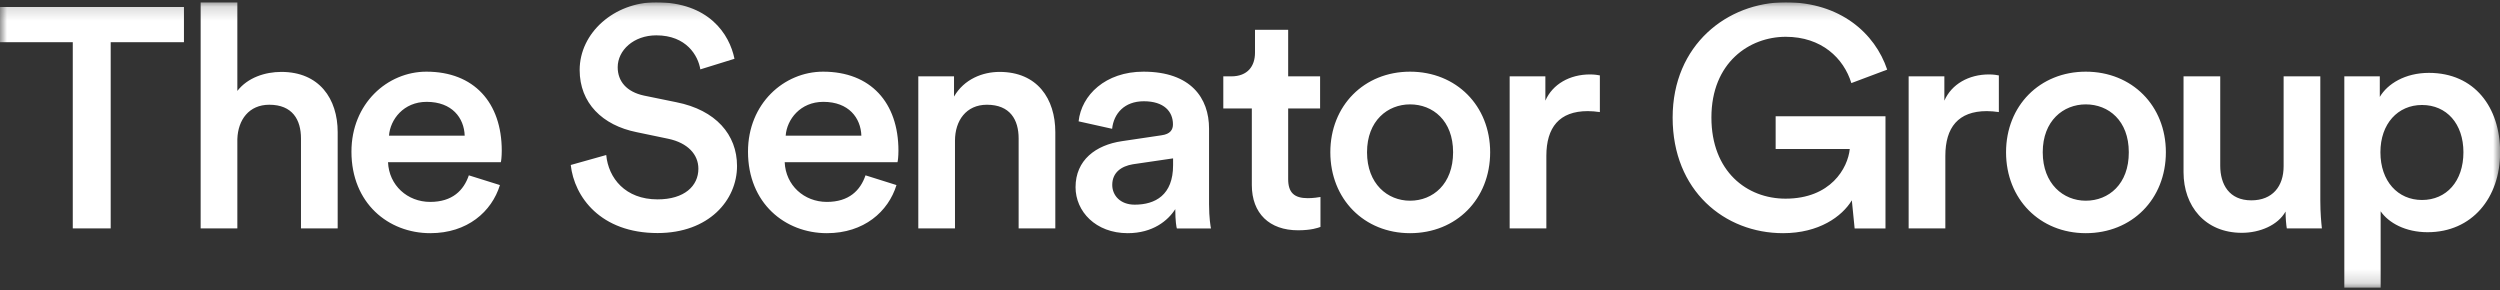 <svg width="181" height="21" viewBox="0 0 181 21" fill="none" xmlns="http://www.w3.org/2000/svg">
<rect x="0" y="0" width="181" height="21" fill="#333333" stroke="none"/>
<g clip-path="url(#clip0_2008_22526)">
<mask id="mask0_2008_22526" style="mask-type:luminance" maskUnits="userSpaceOnUse" x="0" y="0" width="181" height="21">
<path d="M181 0.165H0V20.835H181V0.165Z" fill="white"/>
</mask>
<g mask="url(#mask0_2008_22526)">
<path d="M13.318 3.056V0.505H0V3.056H5.269V16.534H8.014V3.056H13.318ZM17.184 10.073C17.228 8.671 18.031 7.583 19.496 7.583C21.173 7.583 21.791 8.671 21.791 10.021V16.534H24.448V9.568C24.448 7.148 23.115 5.206 20.37 5.206C19.196 5.206 17.934 5.615 17.184 6.582V0.165H14.527V16.534H17.184V10.073ZM28.163 9.821C28.252 8.645 29.222 7.374 30.89 7.374C32.726 7.374 33.6 8.532 33.644 9.821H28.163ZM33.944 12.694C33.573 13.782 32.753 14.618 31.146 14.618C29.496 14.618 28.163 13.417 28.093 11.745H36.257C36.283 11.701 36.327 11.336 36.327 10.909C36.327 7.426 34.315 5.189 30.873 5.189C28.049 5.189 25.445 7.496 25.445 10.979C25.445 14.714 28.119 16.882 31.155 16.882C33.838 16.882 35.603 15.323 36.195 13.399L33.944 12.694ZM53.176 4.257C52.814 2.472 51.322 0.165 47.492 0.165C44.465 0.165 41.967 2.377 41.967 5.067C41.967 7.461 43.617 9.072 46.089 9.568L48.383 10.047C49.786 10.343 50.563 11.179 50.563 12.215C50.563 13.46 49.557 14.435 47.606 14.435C45.268 14.435 44.05 12.894 43.891 11.223L41.322 11.945C41.578 14.252 43.476 16.873 47.606 16.873C51.322 16.873 53.361 14.496 53.361 12.015C53.361 9.751 51.825 7.966 48.966 7.4L46.627 6.921C45.365 6.652 44.721 5.885 44.721 4.867C44.721 3.648 45.868 2.559 47.518 2.559C49.698 2.559 50.545 4.031 50.704 5.023L53.176 4.257ZM56.883 9.821C56.971 8.645 57.942 7.374 59.61 7.374C61.446 7.374 62.319 8.532 62.363 9.821H56.883ZM62.663 12.694C62.292 13.782 61.472 14.618 59.866 14.618C58.215 14.618 56.883 13.417 56.812 11.745H64.976C65.002 11.701 65.047 11.336 65.047 10.909C65.047 7.426 63.034 5.189 59.592 5.189C56.767 5.189 54.155 7.496 54.155 10.979C54.155 14.714 56.839 16.882 59.866 16.882C62.548 16.882 64.314 15.323 64.905 13.399L62.663 12.694ZM69.141 10.187C69.141 8.741 69.945 7.583 71.454 7.583C73.131 7.583 73.749 8.671 73.749 10.021V16.534H76.405V9.568C76.405 7.148 75.099 5.206 72.371 5.206C71.136 5.206 69.803 5.729 69.071 6.991V5.528H66.485V16.534H69.141V10.187ZM77.87 13.556C77.87 15.297 79.318 16.882 81.648 16.882C83.457 16.882 84.56 15.976 85.09 15.141C85.09 16.02 85.178 16.473 85.205 16.542H87.675C87.649 16.429 87.535 15.776 87.535 14.784V9.307C87.535 7.113 86.228 5.189 82.786 5.189C80.033 5.189 78.294 6.887 78.091 8.785L80.518 9.325C80.633 8.219 81.409 7.331 82.812 7.331C84.278 7.331 84.922 8.079 84.922 9.002C84.922 9.385 84.737 9.708 84.092 9.795L81.224 10.221C79.335 10.5 77.87 11.588 77.87 13.556ZM82.15 14.818C81.1 14.818 80.527 14.139 80.527 13.391C80.527 12.485 81.189 12.032 82.018 11.893L84.931 11.466V11.963C84.931 14.122 83.642 14.818 82.15 14.818ZM93.263 2.159H90.862V3.813C90.862 4.788 90.332 5.528 89.141 5.528H88.567V7.853H90.632V13.399C90.632 15.454 91.912 16.673 93.978 16.673C94.939 16.673 95.442 16.49 95.602 16.429V14.261C95.487 14.287 95.054 14.348 94.684 14.348C93.695 14.348 93.263 13.939 93.263 12.964V7.853H95.575V5.528H93.263V2.159ZM102.088 14.531C100.456 14.531 98.973 13.312 98.973 11.022C98.973 8.741 100.465 7.557 102.088 7.557C103.739 7.557 105.204 8.732 105.204 11.022C105.204 13.33 103.739 14.531 102.088 14.531ZM102.088 5.189C98.761 5.189 96.316 7.653 96.316 11.022C96.316 14.418 98.77 16.882 102.088 16.882C105.433 16.882 107.887 14.418 107.887 11.022C107.887 7.653 105.433 5.189 102.088 5.189ZM115.83 5.459C115.715 5.433 115.433 5.389 115.115 5.389C113.65 5.389 112.405 6.094 111.885 7.287V5.528H109.299V16.534H111.956V11.284C111.956 9.229 112.891 8.045 114.956 8.045C115.23 8.045 115.53 8.071 115.83 8.114V5.459ZM136.509 16.542V8.419H128.557V10.787H133.923C133.782 12.172 132.546 14.383 129.272 14.383C126.474 14.383 123.906 12.415 123.906 8.506C123.906 4.527 126.659 2.664 129.289 2.664C131.875 2.664 133.482 4.205 134.038 6.016L136.633 5.041C135.75 2.403 133.226 0.165 129.281 0.165C125.062 0.165 121.099 3.239 121.099 8.515C121.099 13.809 124.859 16.882 129.095 16.882C131.69 16.882 133.358 15.68 134.073 14.505L134.276 16.542H136.509ZM144.708 5.459C144.593 5.433 144.32 5.389 144.002 5.389C142.537 5.389 141.293 6.094 140.772 7.287V5.528H138.186V16.534H140.843V11.284C140.843 9.229 141.778 8.045 143.843 8.045C144.117 8.045 144.417 8.071 144.717 8.114V5.459H144.708ZM151.01 14.531C149.386 14.531 147.894 13.312 147.894 11.022C147.894 8.741 149.386 7.557 151.01 7.557C152.66 7.557 154.125 8.732 154.125 11.022C154.134 13.33 152.669 14.531 151.01 14.531ZM151.01 5.189C147.683 5.189 145.238 7.653 145.238 11.022C145.238 14.418 147.692 16.882 151.01 16.882C154.355 16.882 156.809 14.418 156.809 11.022C156.809 7.653 154.363 5.189 151.01 5.189ZM165.475 15.315C165.475 15.768 165.52 16.29 165.564 16.534H168.105C168.061 16.124 167.991 15.428 167.991 14.522V5.528H165.334V12.041C165.334 13.486 164.531 14.505 162.996 14.505C161.389 14.505 160.745 13.347 160.745 11.998V5.528H158.088V12.468C158.088 14.914 159.641 16.856 162.307 16.856C163.613 16.856 164.919 16.307 165.475 15.315ZM172.359 20.835V15.297C172.933 16.133 174.151 16.812 175.758 16.812C178.97 16.812 181.009 14.331 181.009 11.022C181.009 7.766 179.155 5.276 175.854 5.276C174.134 5.276 172.854 6.068 172.297 7.017V5.528H169.729V20.835H172.359ZM178.352 11.022C178.352 13.129 177.117 14.479 175.352 14.479C173.604 14.479 172.342 13.121 172.342 11.022C172.342 8.959 173.604 7.601 175.352 7.601C177.134 7.601 178.352 8.959 178.352 11.022Z" fill="white"/>
</g>
</g>
<defs>
<clipPath id="clip0_2008_22526">
<rect width="181" height="20.67" fill="white" transform="translate(0 0.165)"/>
</clipPath>
</defs>
</svg>
